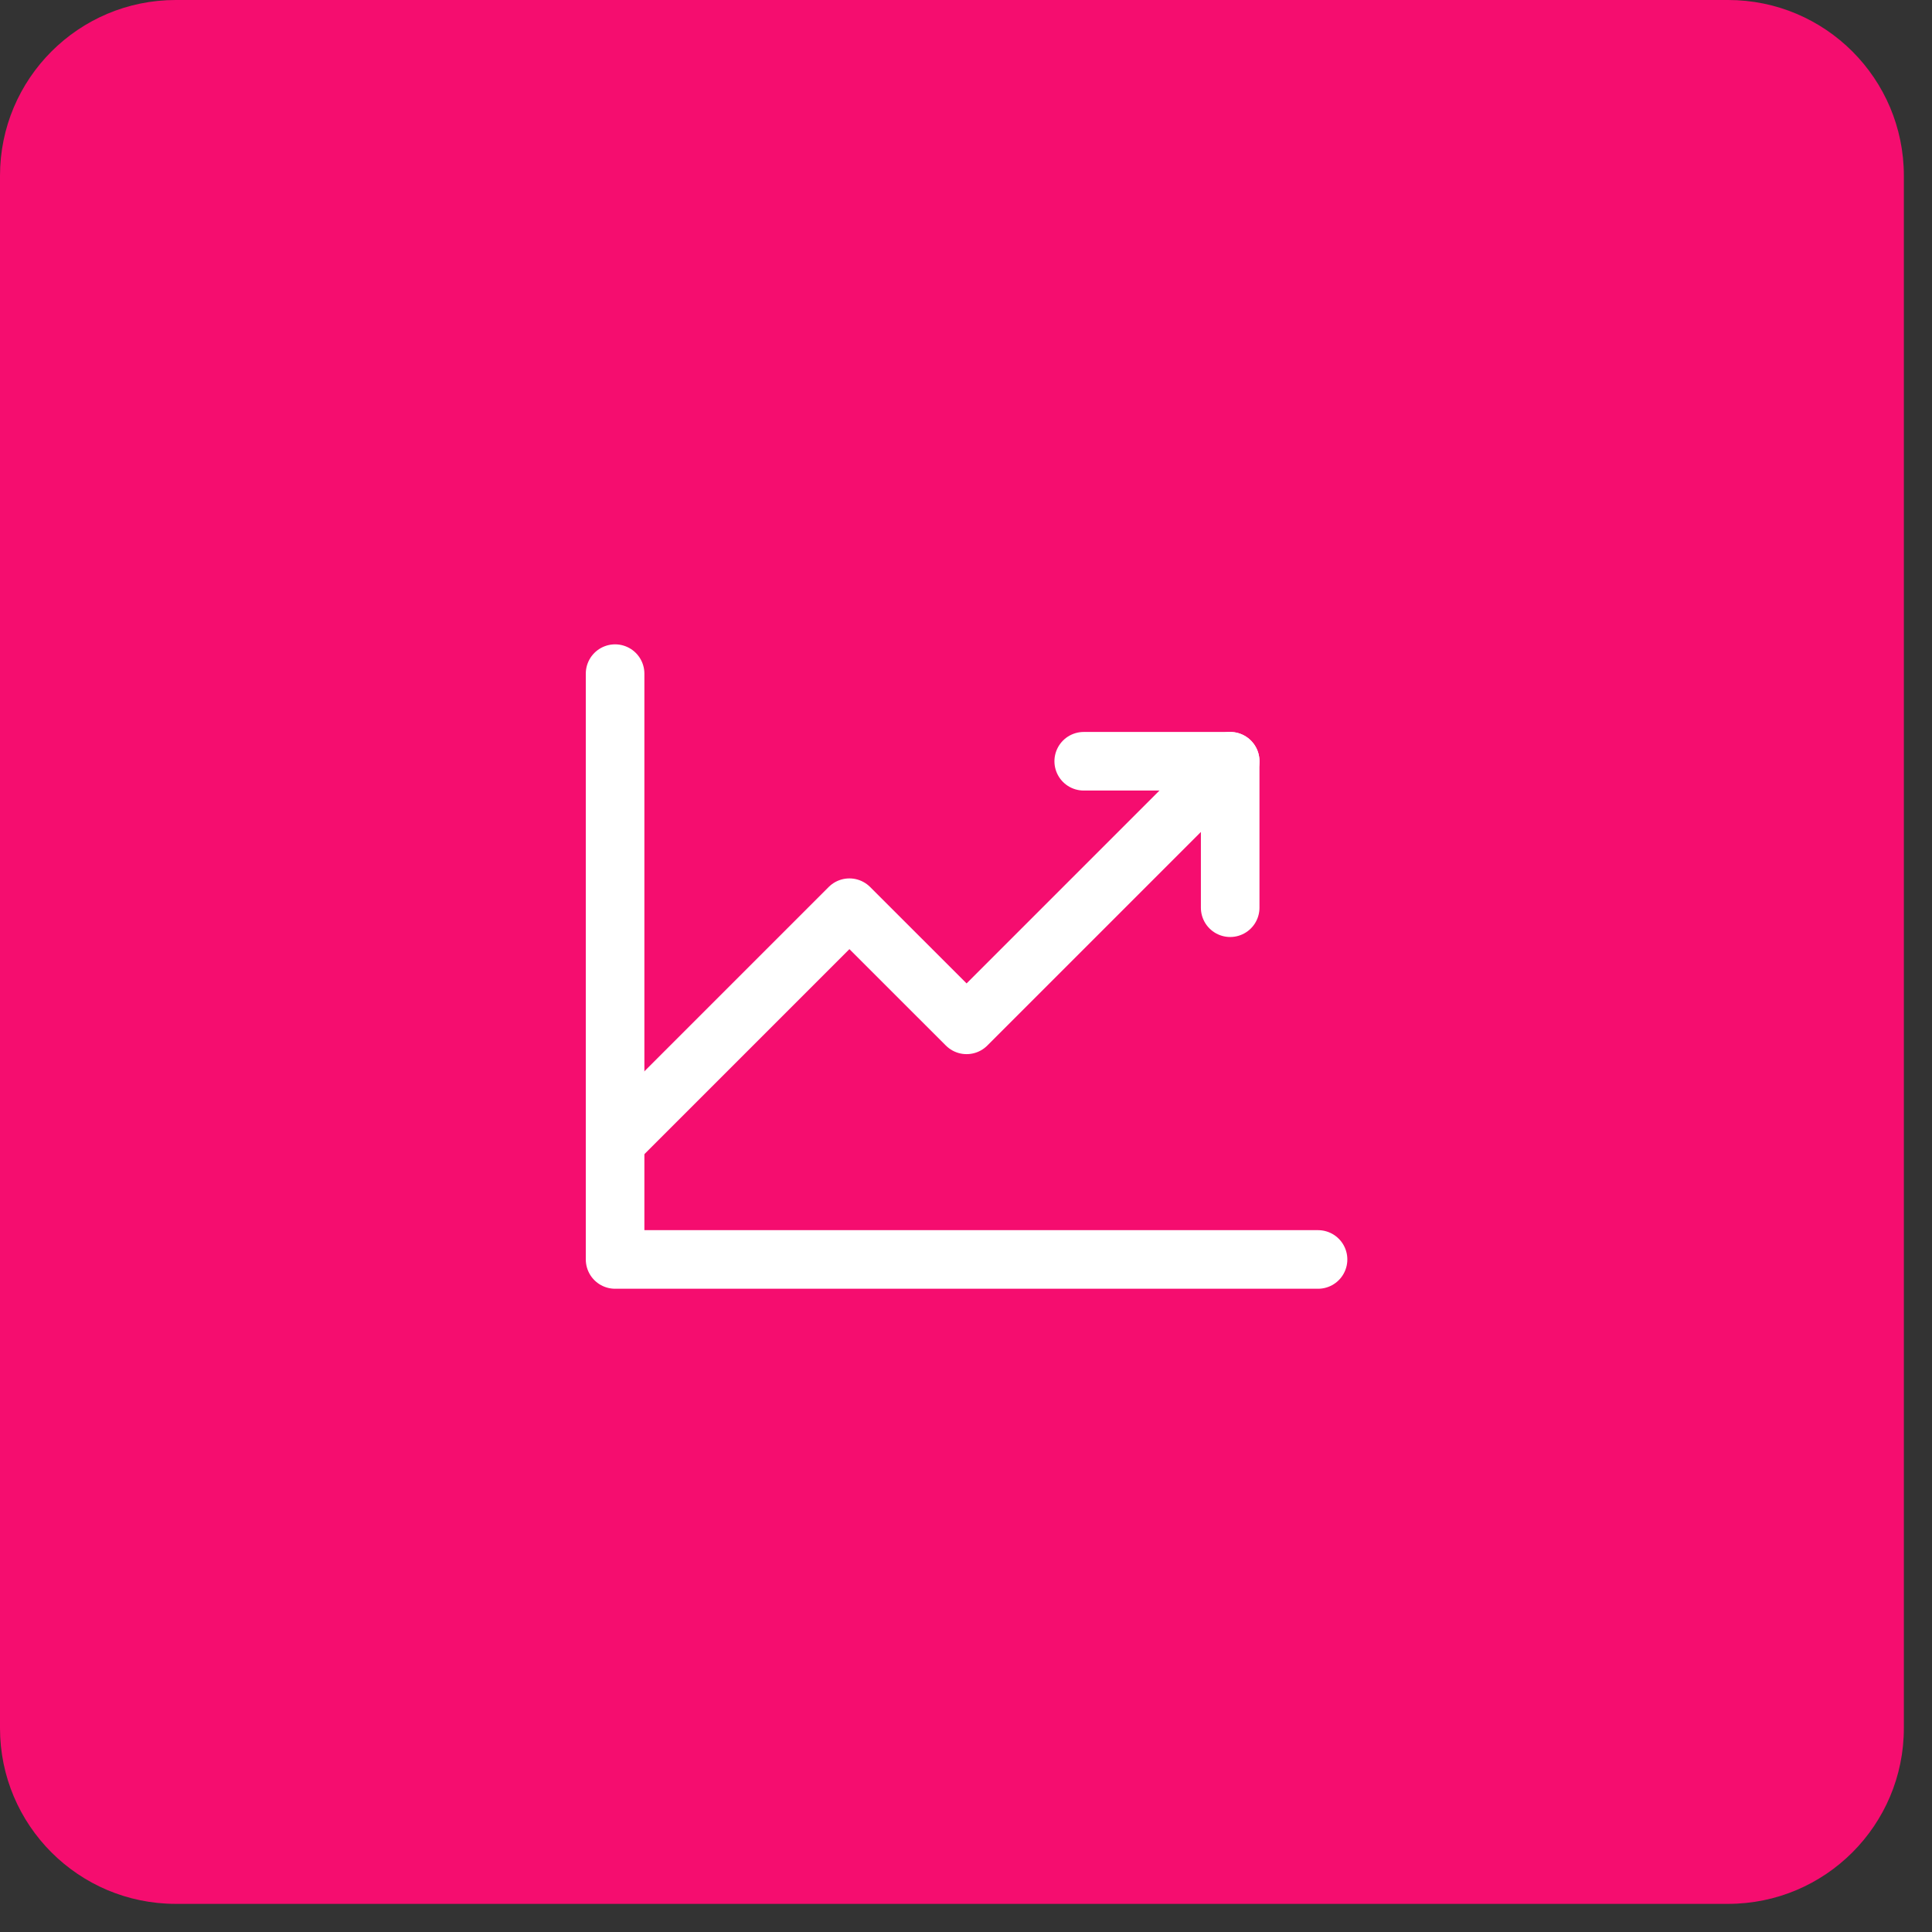 <svg xmlns="http://www.w3.org/2000/svg" width="46" height="46" viewBox="0 0 46 46" fill="none"><rect x="0" y="0" width="46" height="46" fill="#333333" stroke="none"/><path d="M0 4.184C0 1.873 1.873 0 4.184 0H41.146C43.457 0 45.33 1.873 45.33 4.184V41.146C45.33 43.457 43.457 45.33 41.146 45.33H4.184C1.873 45.33 0 43.457 0 41.146V4.184Z" fill="#F50D6F"></path><g clip-path="url(#clip0_588_548)"><path d="M31.382 29.987H14.645V16.039" stroke="white" stroke-width="1.395" stroke-linecap="round" stroke-linejoin="round"></path><path d="M29.29 18.125L23.014 24.401L20.224 21.612L14.645 27.191" stroke="white" stroke-width="1.395" stroke-linecap="round" stroke-linejoin="round"></path><path d="M29.29 21.612V18.125H25.803" stroke="white" stroke-width="1.395" stroke-linecap="round" stroke-linejoin="round"></path></g><defs><clipPath id="clip0_588_548"><rect width="22.316" height="22.316" fill="white" transform="translate(11.855 11.852)"></rect></clipPath></defs></svg>